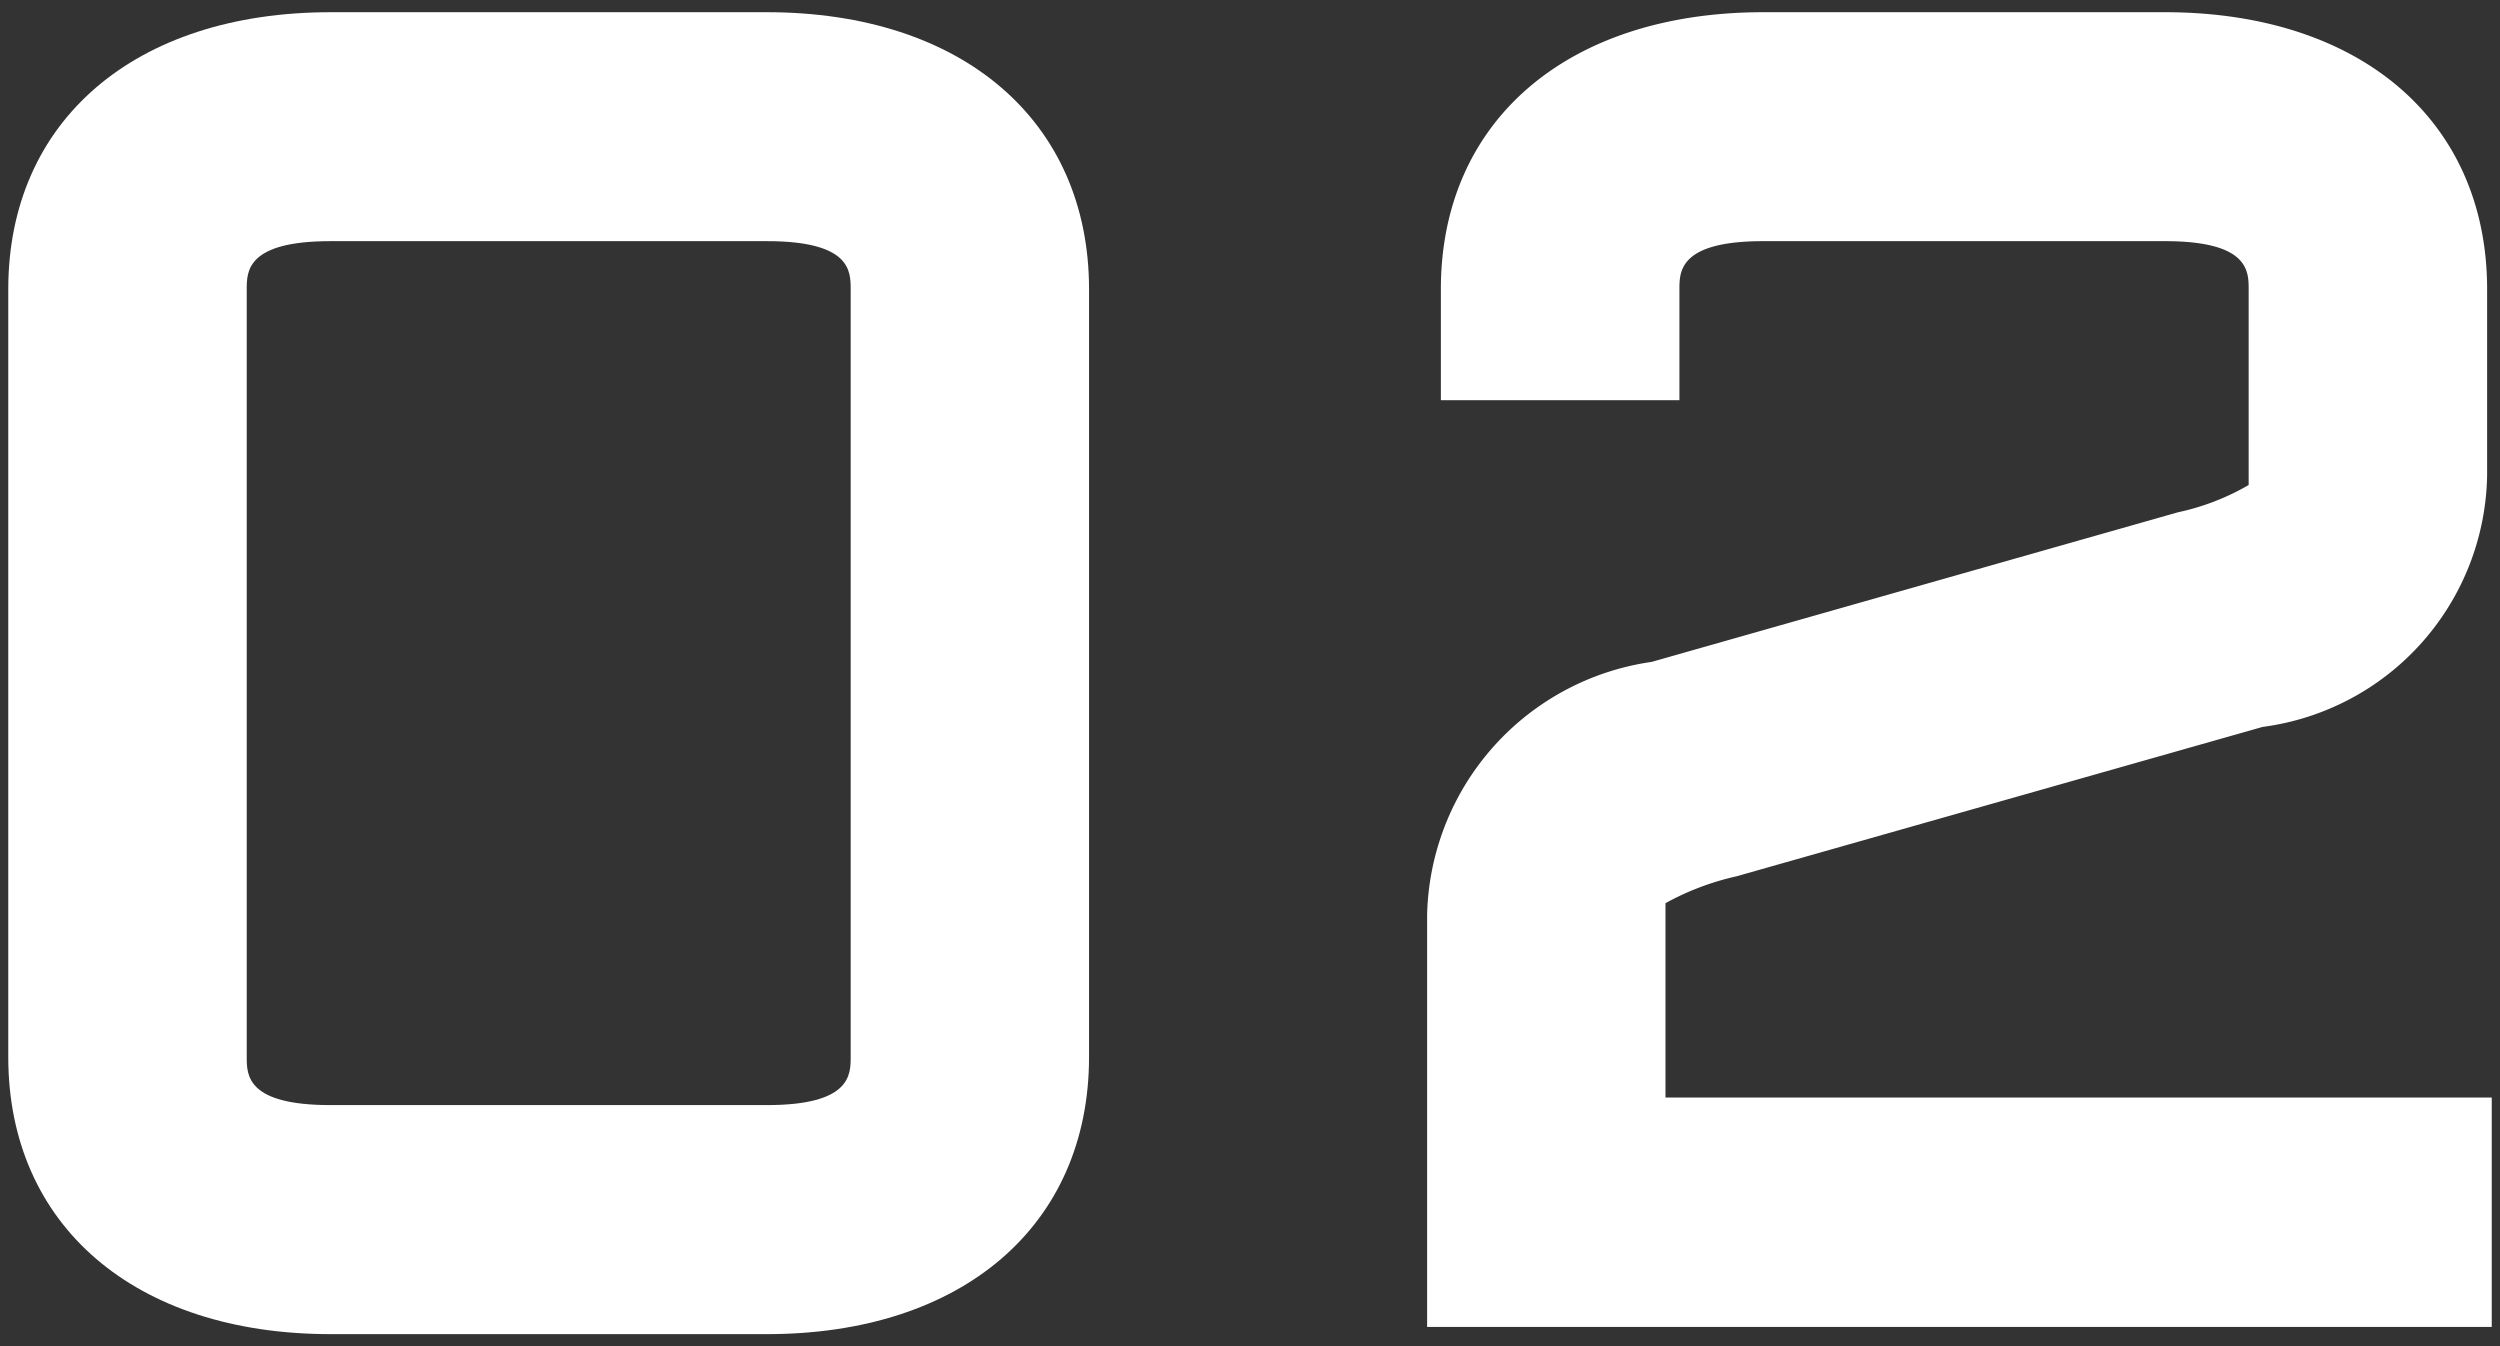 <svg xmlns="http://www.w3.org/2000/svg" width="26" height="14" data-name="2"><rect width="100%" height="100%" fill="#333333" stroke="none"/><defs><clipPath id="a"><path fill="none" d="M0 0h26v14H0z" data-name="長方形 893"/></clipPath></defs><g fill="#fff" clip-path="url(#a)" data-name="グループ 150"><path d="M7.975.127H3.438C1.4.127.086 1.258.086 3.008v7.985c0 1.751 1.316 2.882 3.352 2.882h4.537c2.036 0 3.351-1.131 3.351-2.882V3.008c0-1.75-1.315-2.881-3.351-2.881m.872 10.866c0 .186 0 .5-.872.5H3.438c-.872 0-.872-.311-.872-.5V3.008c0-.186 0-.5.872-.5h4.537c.872 0 .872.311.872.5Z" data-name="パス 1301"/><path d="M17.321 11.414V9.393a2.8 2.8 0 0 1 .737-.279l5.473-1.554a2.685 2.685 0 0 0 2.335-2.613V3.008c0-1.75-1.316-2.881-3.352-2.881h-4.176c-2.037 0-3.353 1.131-3.353 2.881v1.154h2.481V3.008c0-.186 0-.5.872-.5h4.176c.872 0 .872.311.872.5v2.036a2.5 2.5 0 0 1-.736.284l-5.474 1.556a2.72 2.72 0 0 0-2.334 2.632V13.8h11.072v-2.386Z" data-name="パス 1302"/></g></svg>